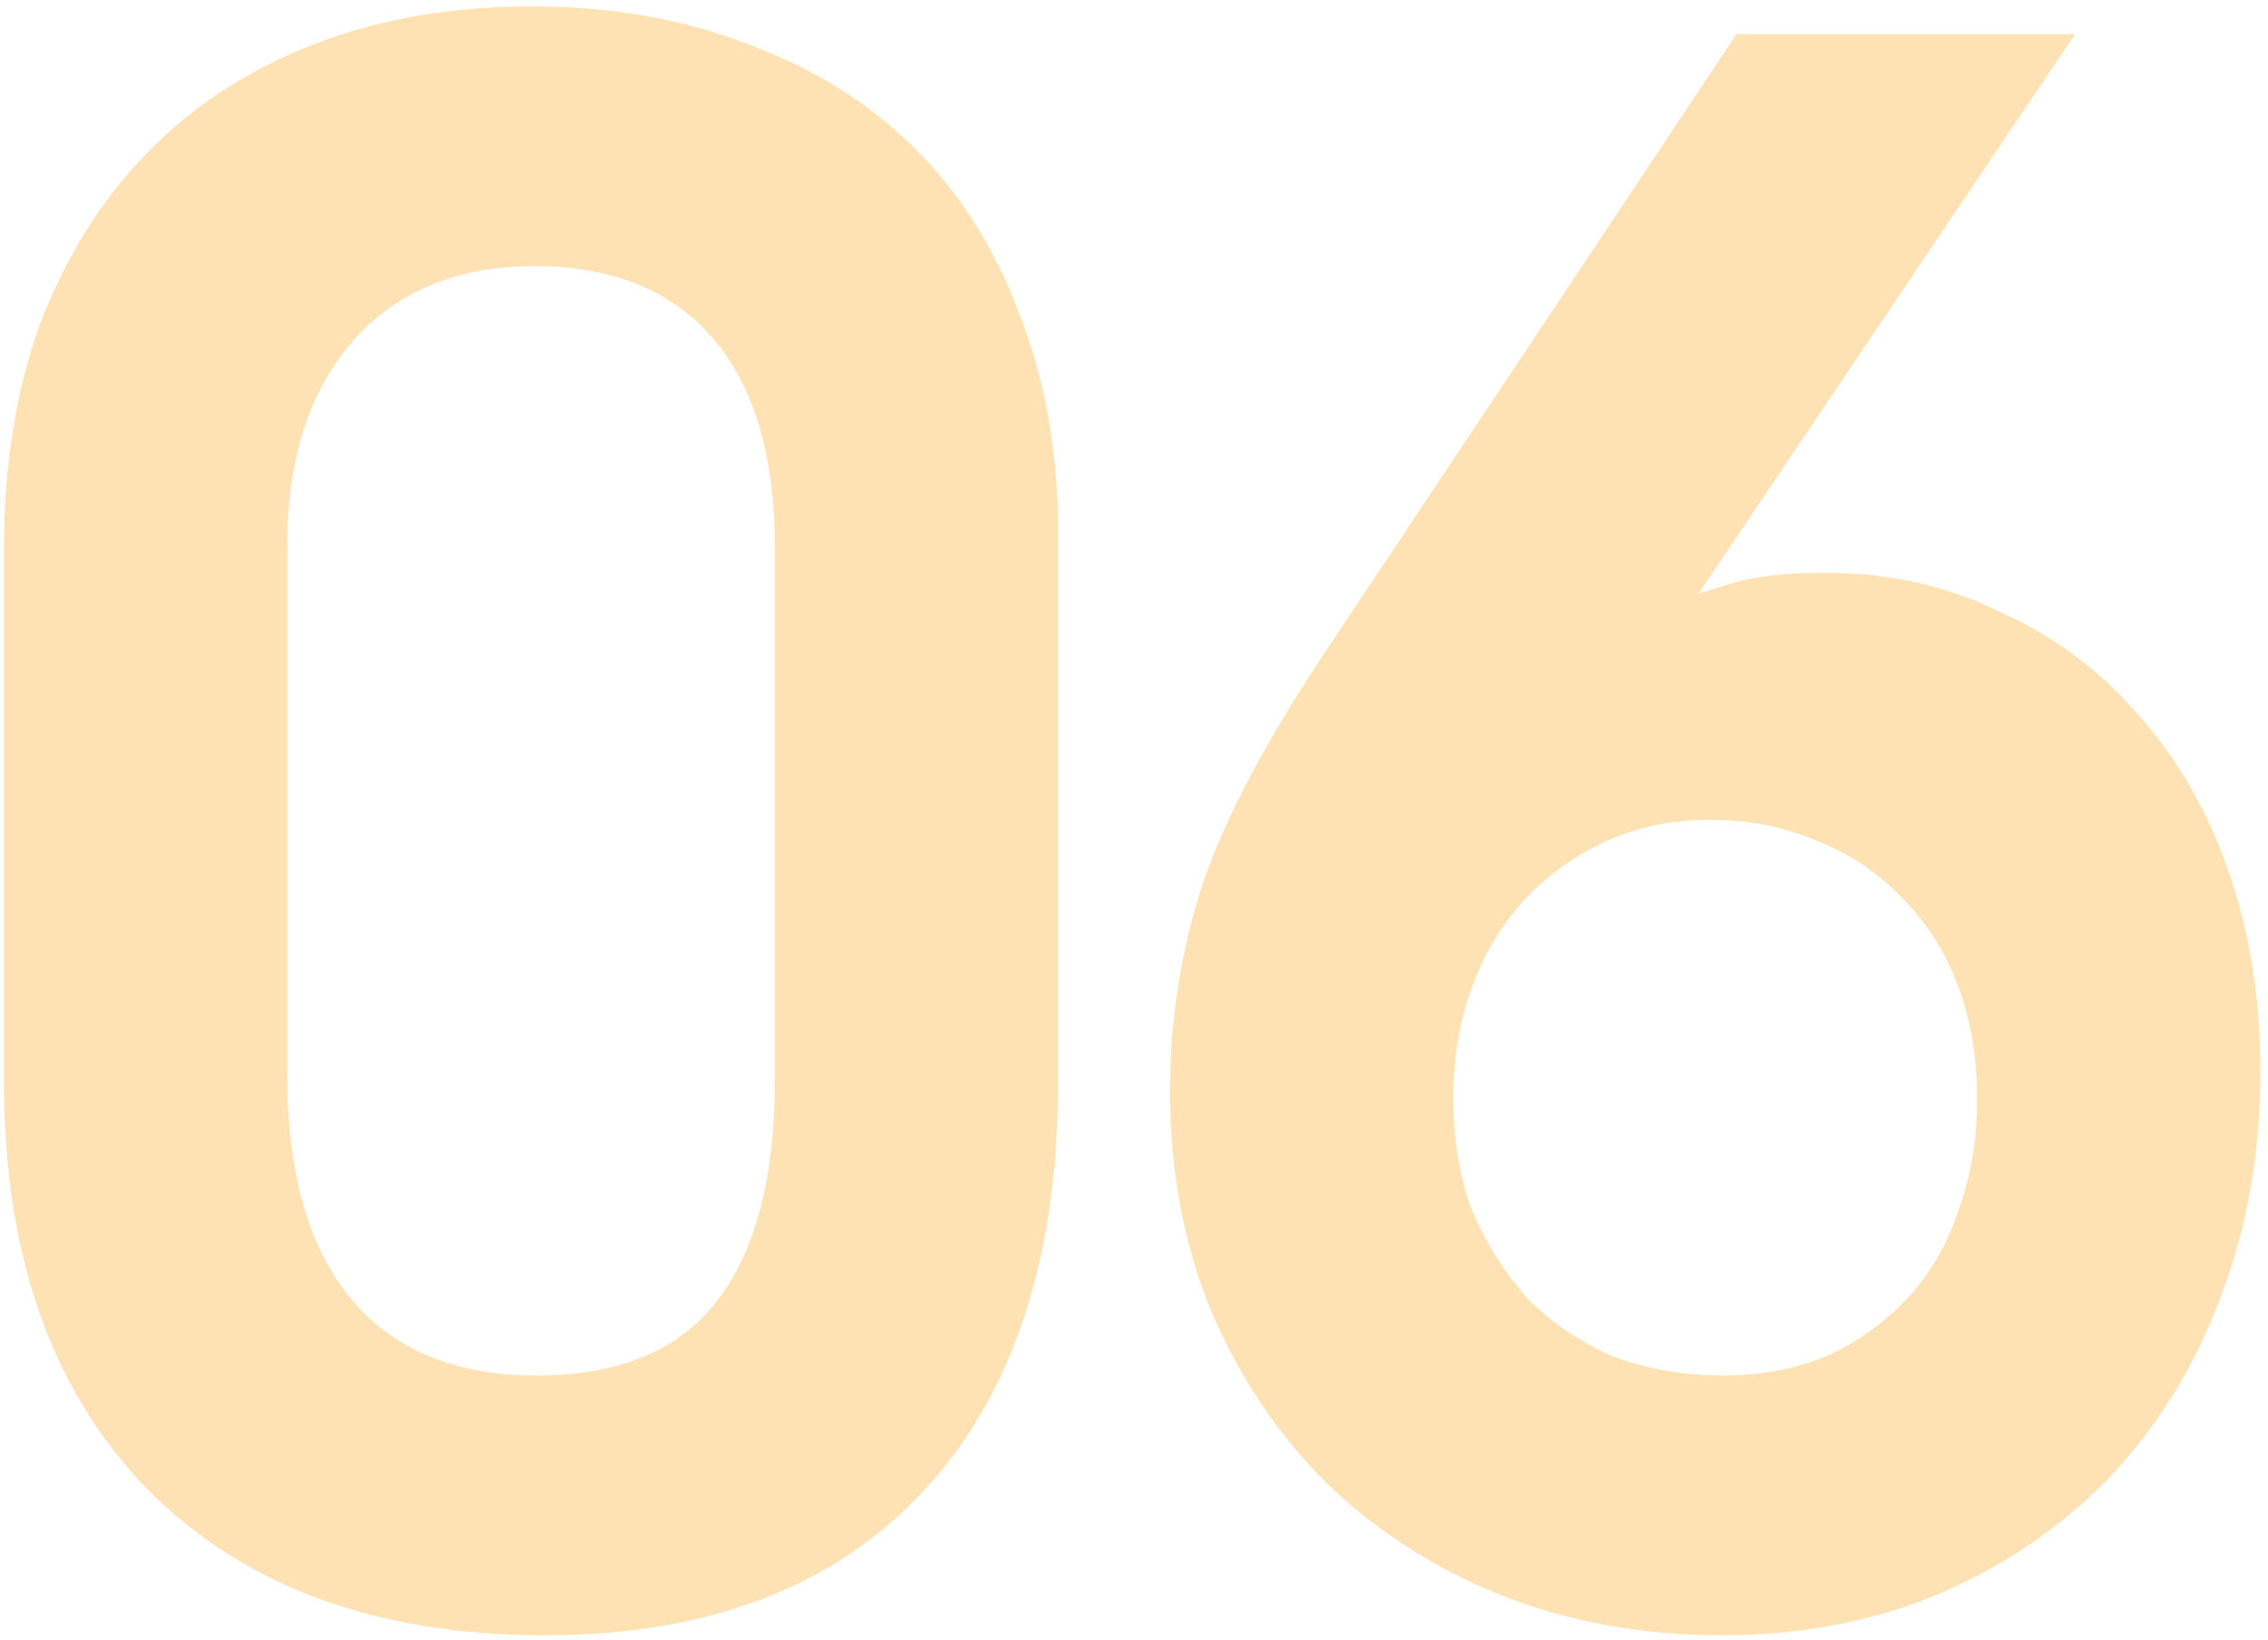 <?xml version="1.0" encoding="UTF-8"?> <svg xmlns="http://www.w3.org/2000/svg" width="213" height="154" viewBox="0 0 213 154" fill="none"><path d="M0.372 101.6V51.4C0.372 43.667 1.505 36.667 3.772 30.4C6.172 24.133 9.505 18.8 13.772 14.4C18.039 10 23.239 6.6 29.372 4.2C35.505 1.8 42.372 0.6 49.972 0.6C57.439 0.6 64.239 1.8 70.372 4.2C76.505 6.467 81.705 9.733 85.972 14C90.239 18.267 93.505 23.467 95.772 29.6C98.172 35.733 99.372 42.533 99.372 50V101.6C99.372 118.133 95.172 130.933 86.772 140C78.372 149.067 66.505 153.6 51.172 153.6C35.305 153.6 22.839 149 13.772 139.8C4.839 130.6 0.372 117.867 0.372 101.6ZM26.972 100.8C26.972 110.133 28.972 117.2 32.972 122C36.972 126.8 42.772 129.2 50.372 129.2C57.972 129.2 63.572 126.933 67.172 122.4C70.905 117.733 72.772 110.733 72.772 101.4V51.4C72.772 42.867 70.839 36.333 66.972 31.8C63.105 27.267 57.505 25 50.172 25C42.972 25 37.305 27.333 33.172 32C29.039 36.667 26.972 43.133 26.972 51.4V100.8Z" fill="#FF9D00" fill-opacity="0.3"></path><path d="M163.086 3.2H194.886L159.486 55.8C161.753 55 163.686 54.467 165.286 54.2C167.019 53.933 169.086 53.8 171.486 53.8C177.353 53.8 182.753 55 187.686 57.4C192.753 59.667 197.086 62.867 200.686 67C204.419 71.133 207.286 76.067 209.286 81.8C211.286 87.533 212.286 93.8 212.286 100.6C212.286 108.333 211.019 115.467 208.486 122C206.086 128.4 202.619 134 198.086 138.8C193.553 143.467 188.153 147.133 181.886 149.8C175.753 152.333 169.019 153.6 161.686 153.6C154.219 153.6 147.286 152.333 140.886 149.8C134.619 147.267 129.153 143.733 124.486 139.2C119.953 134.667 116.353 129.267 113.686 123C111.153 116.733 109.886 109.933 109.886 102.6C109.886 99 110.153 95.6 110.686 92.4C111.219 89.067 112.019 85.8 113.086 82.6C114.286 79.267 115.819 75.867 117.686 72.4C119.553 68.933 121.819 65.2 124.486 61.2L163.086 3.2ZM161.886 129.2C165.353 129.2 168.553 128.6 171.486 127.4C174.419 126.067 176.953 124.267 179.086 122C181.219 119.733 182.819 117 183.886 113.8C185.086 110.6 185.686 107.067 185.686 103.2C185.686 99.333 185.086 95.8 183.886 92.6C182.686 89.4 180.953 86.667 178.686 84.4C176.419 82 173.753 80.2 170.686 79C167.619 77.667 164.219 77 160.486 77C157.019 77 153.819 77.667 150.886 79C147.953 80.333 145.419 82.133 143.286 84.4C141.153 86.667 139.486 89.4 138.286 92.6C137.086 95.8 136.486 99.333 136.486 103.2C136.486 107.067 137.086 110.6 138.286 113.8C139.619 116.867 141.353 119.6 143.486 122C145.753 124.267 148.419 126.067 151.486 127.4C154.686 128.6 158.153 129.2 161.886 129.2Z" fill="#FF9D00" fill-opacity="0.3"></path></svg> 